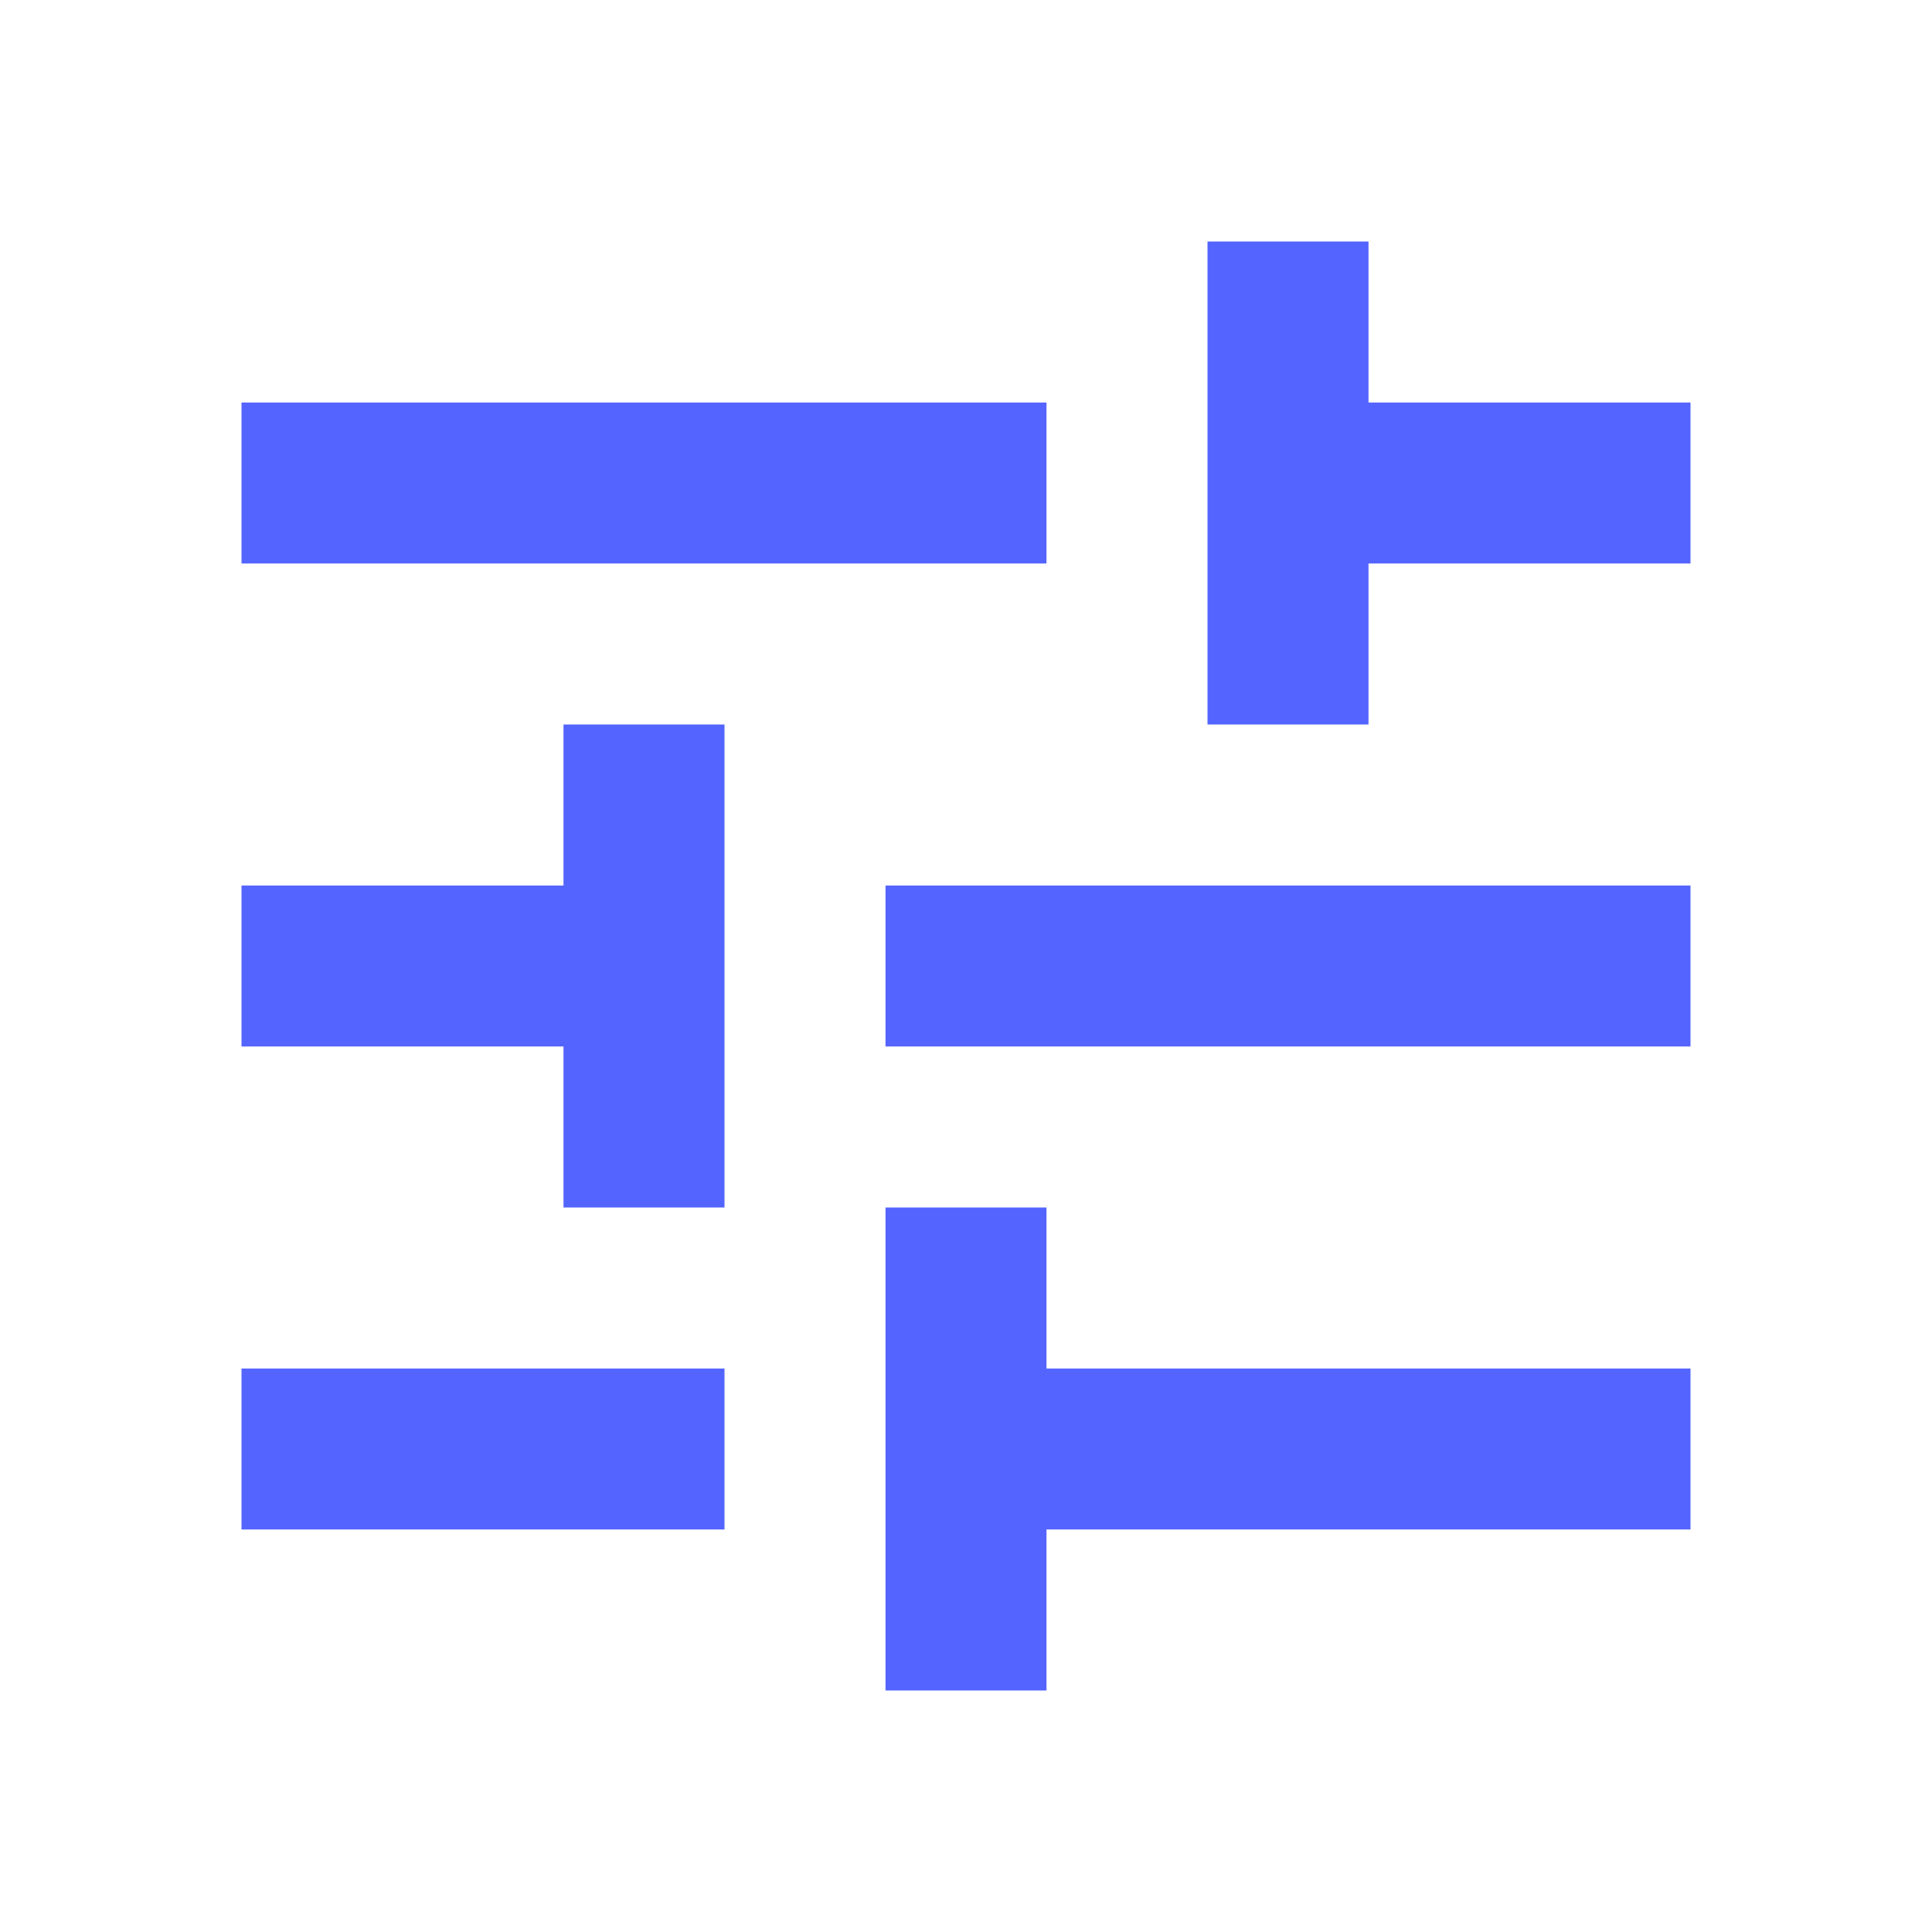 <svg width="50" height="50" viewBox="0 0 50 50" fill="none" xmlns="http://www.w3.org/2000/svg">
<path d="M22.917 43.75V31.25H27.083V35.417H43.75V39.583H27.083V43.75H22.917ZM6.25 39.583V35.417H18.75V39.583H6.25ZM14.583 31.25V27.083H6.25V22.917H14.583V18.75H18.75V31.25H14.583ZM22.917 27.083V22.917H43.75V27.083H22.917ZM31.25 18.75V6.25H35.417V10.417H43.75V14.583H35.417V18.75H31.25ZM6.25 14.583V10.417H27.083V14.583H6.25Z" fill="#5465FF"/>
</svg>

